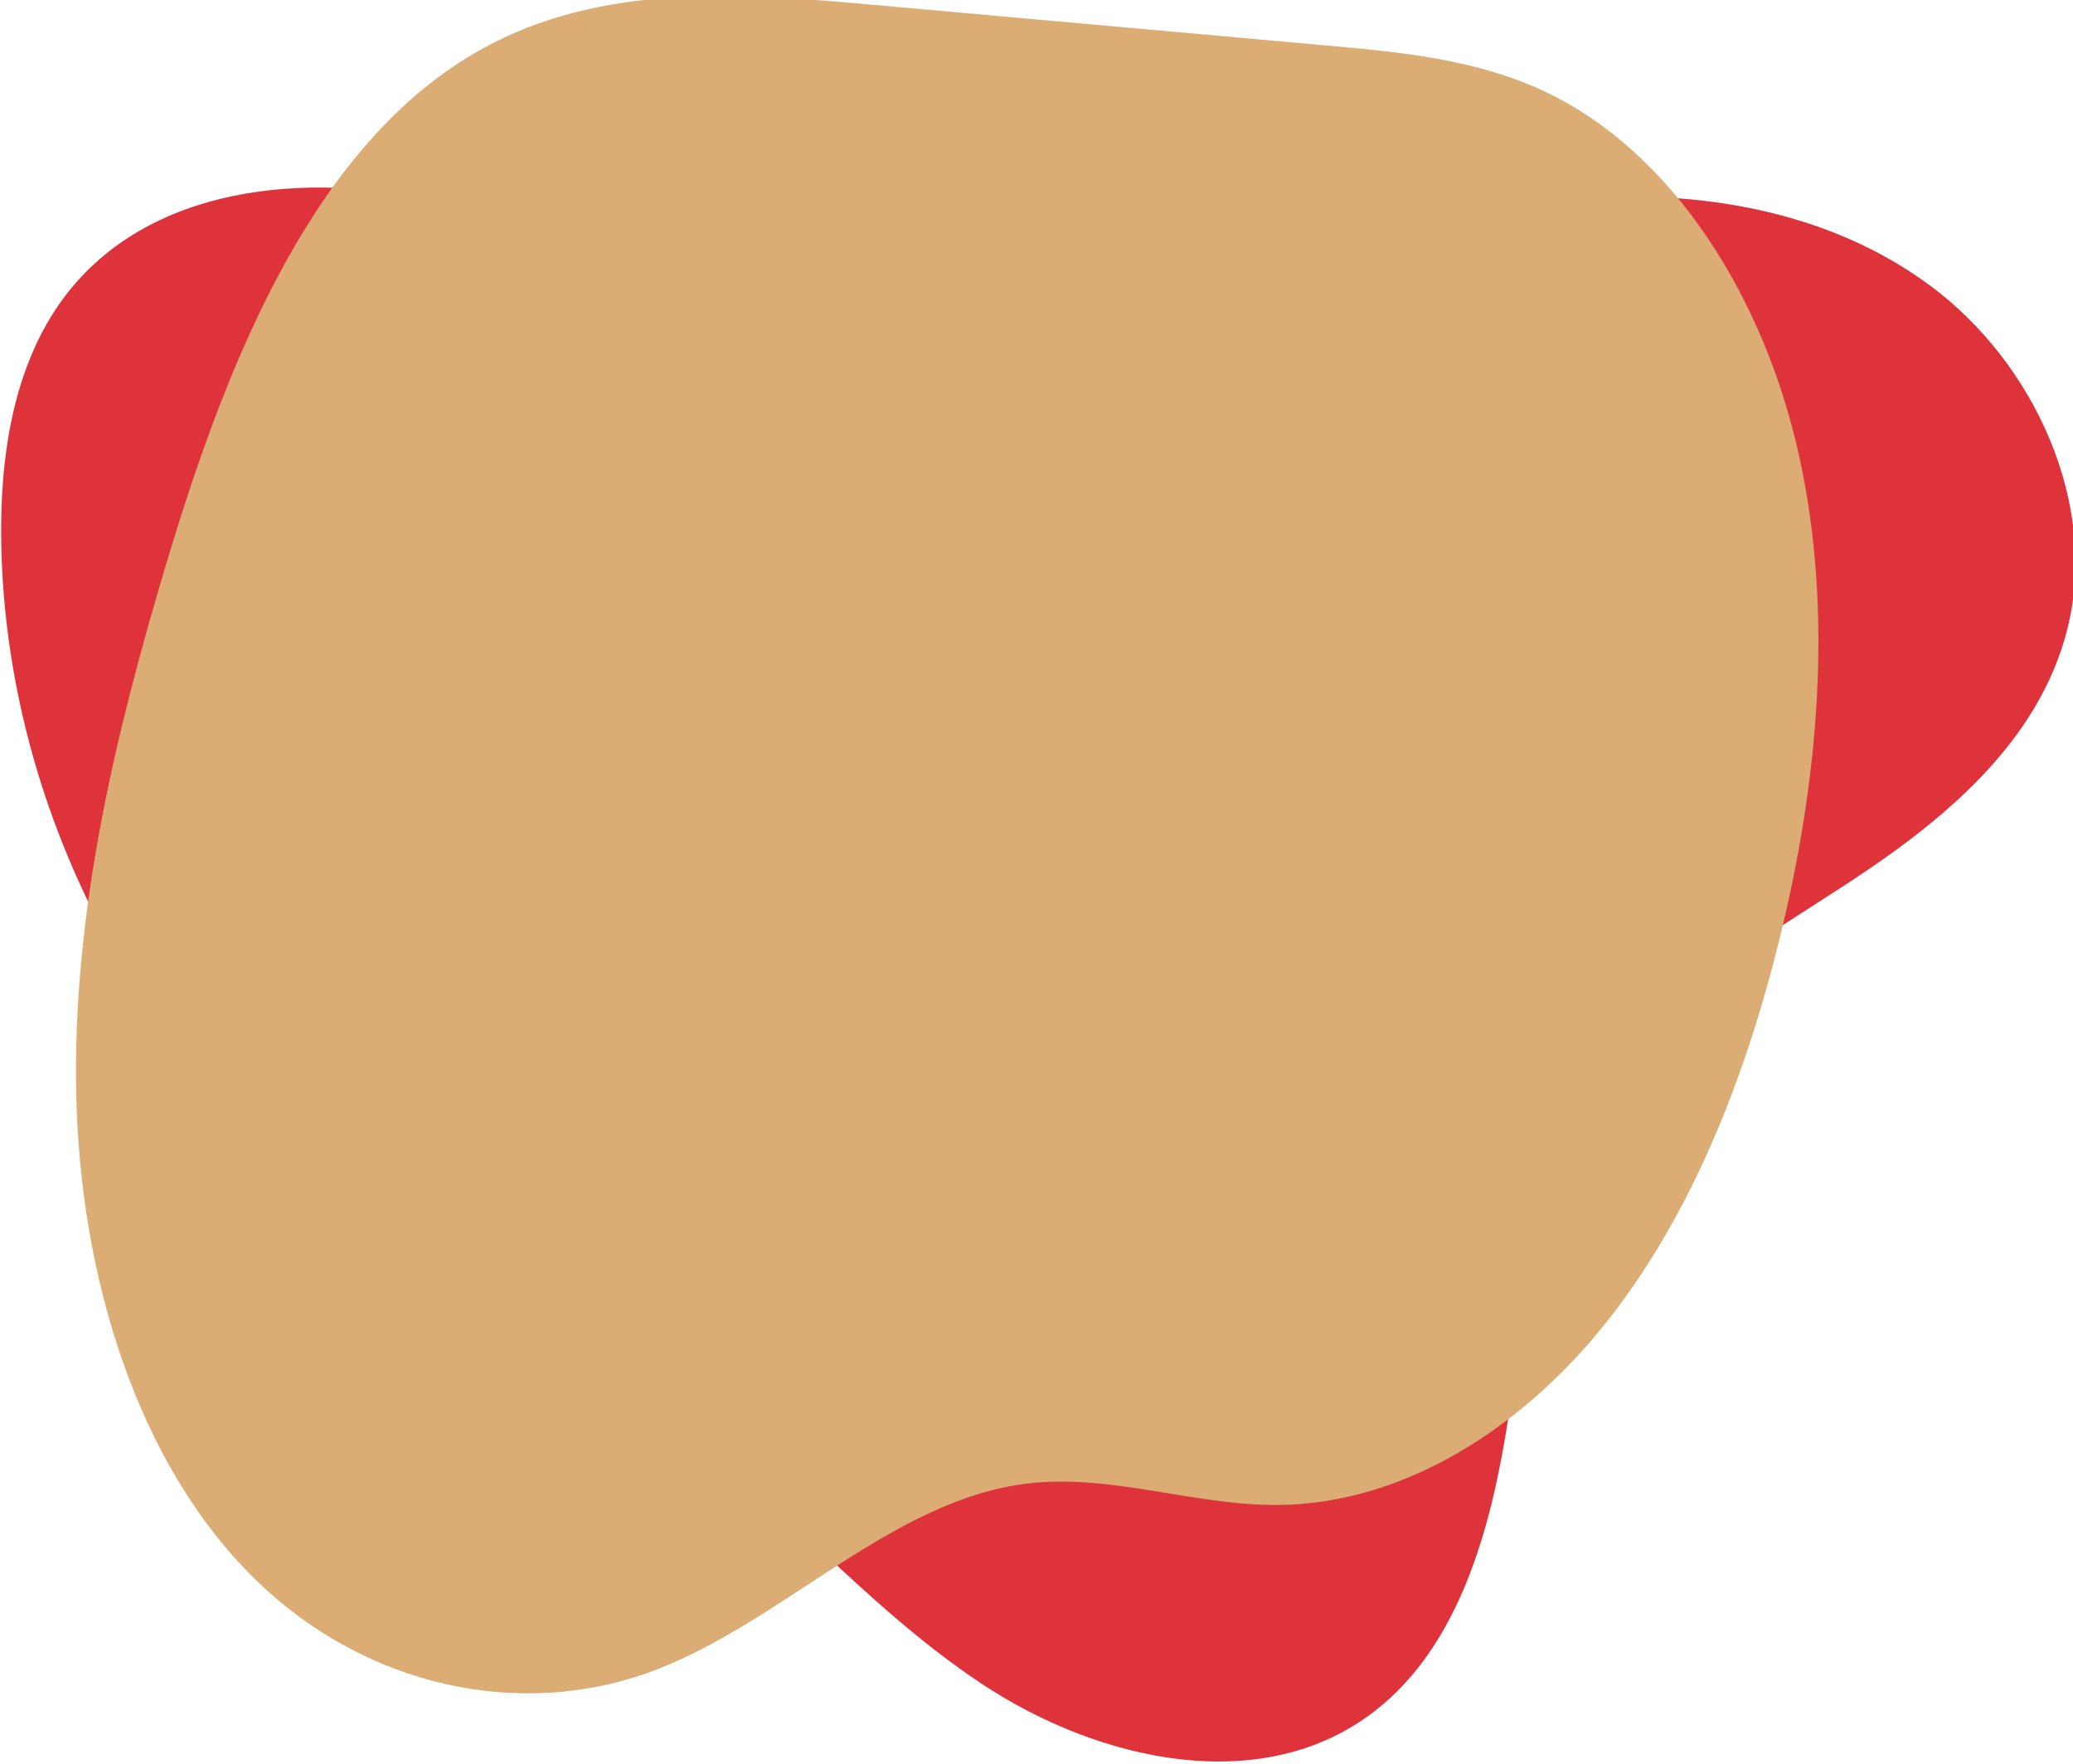 <?xml version="1.0" encoding="UTF-8" standalone="no"?>
<!-- Created with Inkscape (http://www.inkscape.org/) -->

<svg
   xmlns:dc="http://purl.org/dc/elements/1.1/"
   xmlns:cc="http://creativecommons.org/ns#"
   xmlns:rdf="http://www.w3.org/1999/02/22-rdf-syntax-ns#"
   xmlns:svg="http://www.w3.org/2000/svg"
   xmlns="http://www.w3.org/2000/svg"
   xmlns:sodipodi="http://sodipodi.sourceforge.net/DTD/sodipodi-0.dtd"
   xmlns:inkscape="http://www.inkscape.org/namespaces/inkscape"
   width="50.697mm"
   height="43.142mm"
   viewBox="0 0 50.697 43.142"
   version="1.1"
   id="svg317"
   inkscape:version="0.92.3 (2405546, 2018-03-11)"
   sodipodi:docname="picto5.svg">
  <defs
     id="defs311">
    <clipPath
       clipPathUnits="userSpaceOnUse"
       id="clipPath50">
      <path
         d="M 0,1000 H 1000 V 0 H 0 Z"
         id="path48"
         inkscape:connector-curvature="0" />
    </clipPath>
  </defs>
  <sodipodi:namedview
     id="base"
     pagecolor="#ffffff"
     bordercolor="#666666"
     borderopacity="1.0"
     inkscape:pageopacity="0.0"
     inkscape:pageshadow="2"
     inkscape:zoom="0.35"
     inkscape:cx="-324.19513"
     inkscape:cy="15.813351"
     inkscape:document-units="mm"
     inkscape:current-layer="layer1"
     showgrid="false"
     inkscape:window-width="1853"
     inkscape:window-height="1025"
     inkscape:window-x="67"
     inkscape:window-y="27"
     inkscape:window-maximized="1" />
  <g
     inkscape:label="Layer 1"
     inkscape:groupmode="layer"
     id="layer1"
     transform="translate(-65.366,-109.876)">
    <g
       transform="matrix(0.353,0,0,-0.353,22.194,262.208)"
       id="g44">
      <g
         id="g46"
         clip-path="url(#clipPath50)">
        <g
           id="g52"
           transform="translate(217.604,313.06)">
          <path
             d="m 0,0 c -7.734,-6.062 -19.086,-3.615 -27.35,1.88 -8.263,5.496 -14.749,13.542 -22.773,19.422 -6.901,5.056 -14.808,8.415 -21.694,13.493 -14.019,10.34 -22.999,27.926 -23.396,45.819 -0.136,6.103 0.793,12.524 4.36,17.278 5.813,7.745 16.786,8.754 26.039,6.614 9.252,-2.14 17.98,-6.744 27.365,-8.007 8.608,-1.157 17.282,0.564 25.666,2.729 8.384,2.164 16.72,4.789 25.348,5.477 8.627,0.689 17.763,-0.747 24.889,-6.041 C 45.58,93.371 50.141,83.64 47.913,74.865 45.912,66.985 39.246,61.566 32.681,57.277 26.116,52.987 18.967,48.951 14.84,42.076 10.973,35.635 10.35,27.669 9.171,20.118 7.993,12.567 5.805,4.549 0,0"
             style="fill:#df333c;fill-opacity:1;fill-rule:nonzero;stroke:none"
             id="path54"
             inkscape:connector-curvature="0" />
        </g>
        <g
           id="g56"
           transform="translate(214.22,428.383)">
          <path
             d="m 0,0 c 5.123,-0.46 10.337,-0.944 15.107,-3.191 8.912,-4.199 15.215,-14.31 17.622,-25.262 2.408,-10.952 1.307,-22.631 -1.378,-33.495 -2.403,-9.723 -6.146,-19.17 -12.03,-26.55 -5.883,-7.381 -14.092,-12.526 -22.681,-12.597 -5.83,-0.048 -11.609,2.184 -17.409,1.482 -9.359,-1.133 -16.874,-9.558 -25.834,-12.946 -9.329,-3.526 -20.121,-1.058 -27.65,6.326 -8.21,8.05 -12.117,21.01 -12.386,33.598 -0.268,12.589 2.707,24.957 6.266,36.832 4.242,14.15 10.259,29.093 21.763,35.52 8.327,4.652 17.998,3.927 27.184,3.102 C -20.95,1.879 -10.475,0.939 0,0"
             style="fill:#dbac73;fill-opacity:1;fill-rule:nonzero;stroke:none"
             id="path58"
             inkscape:connector-curvature="0" />
        </g>
      </g>
    </g>
  </g>
</svg>
